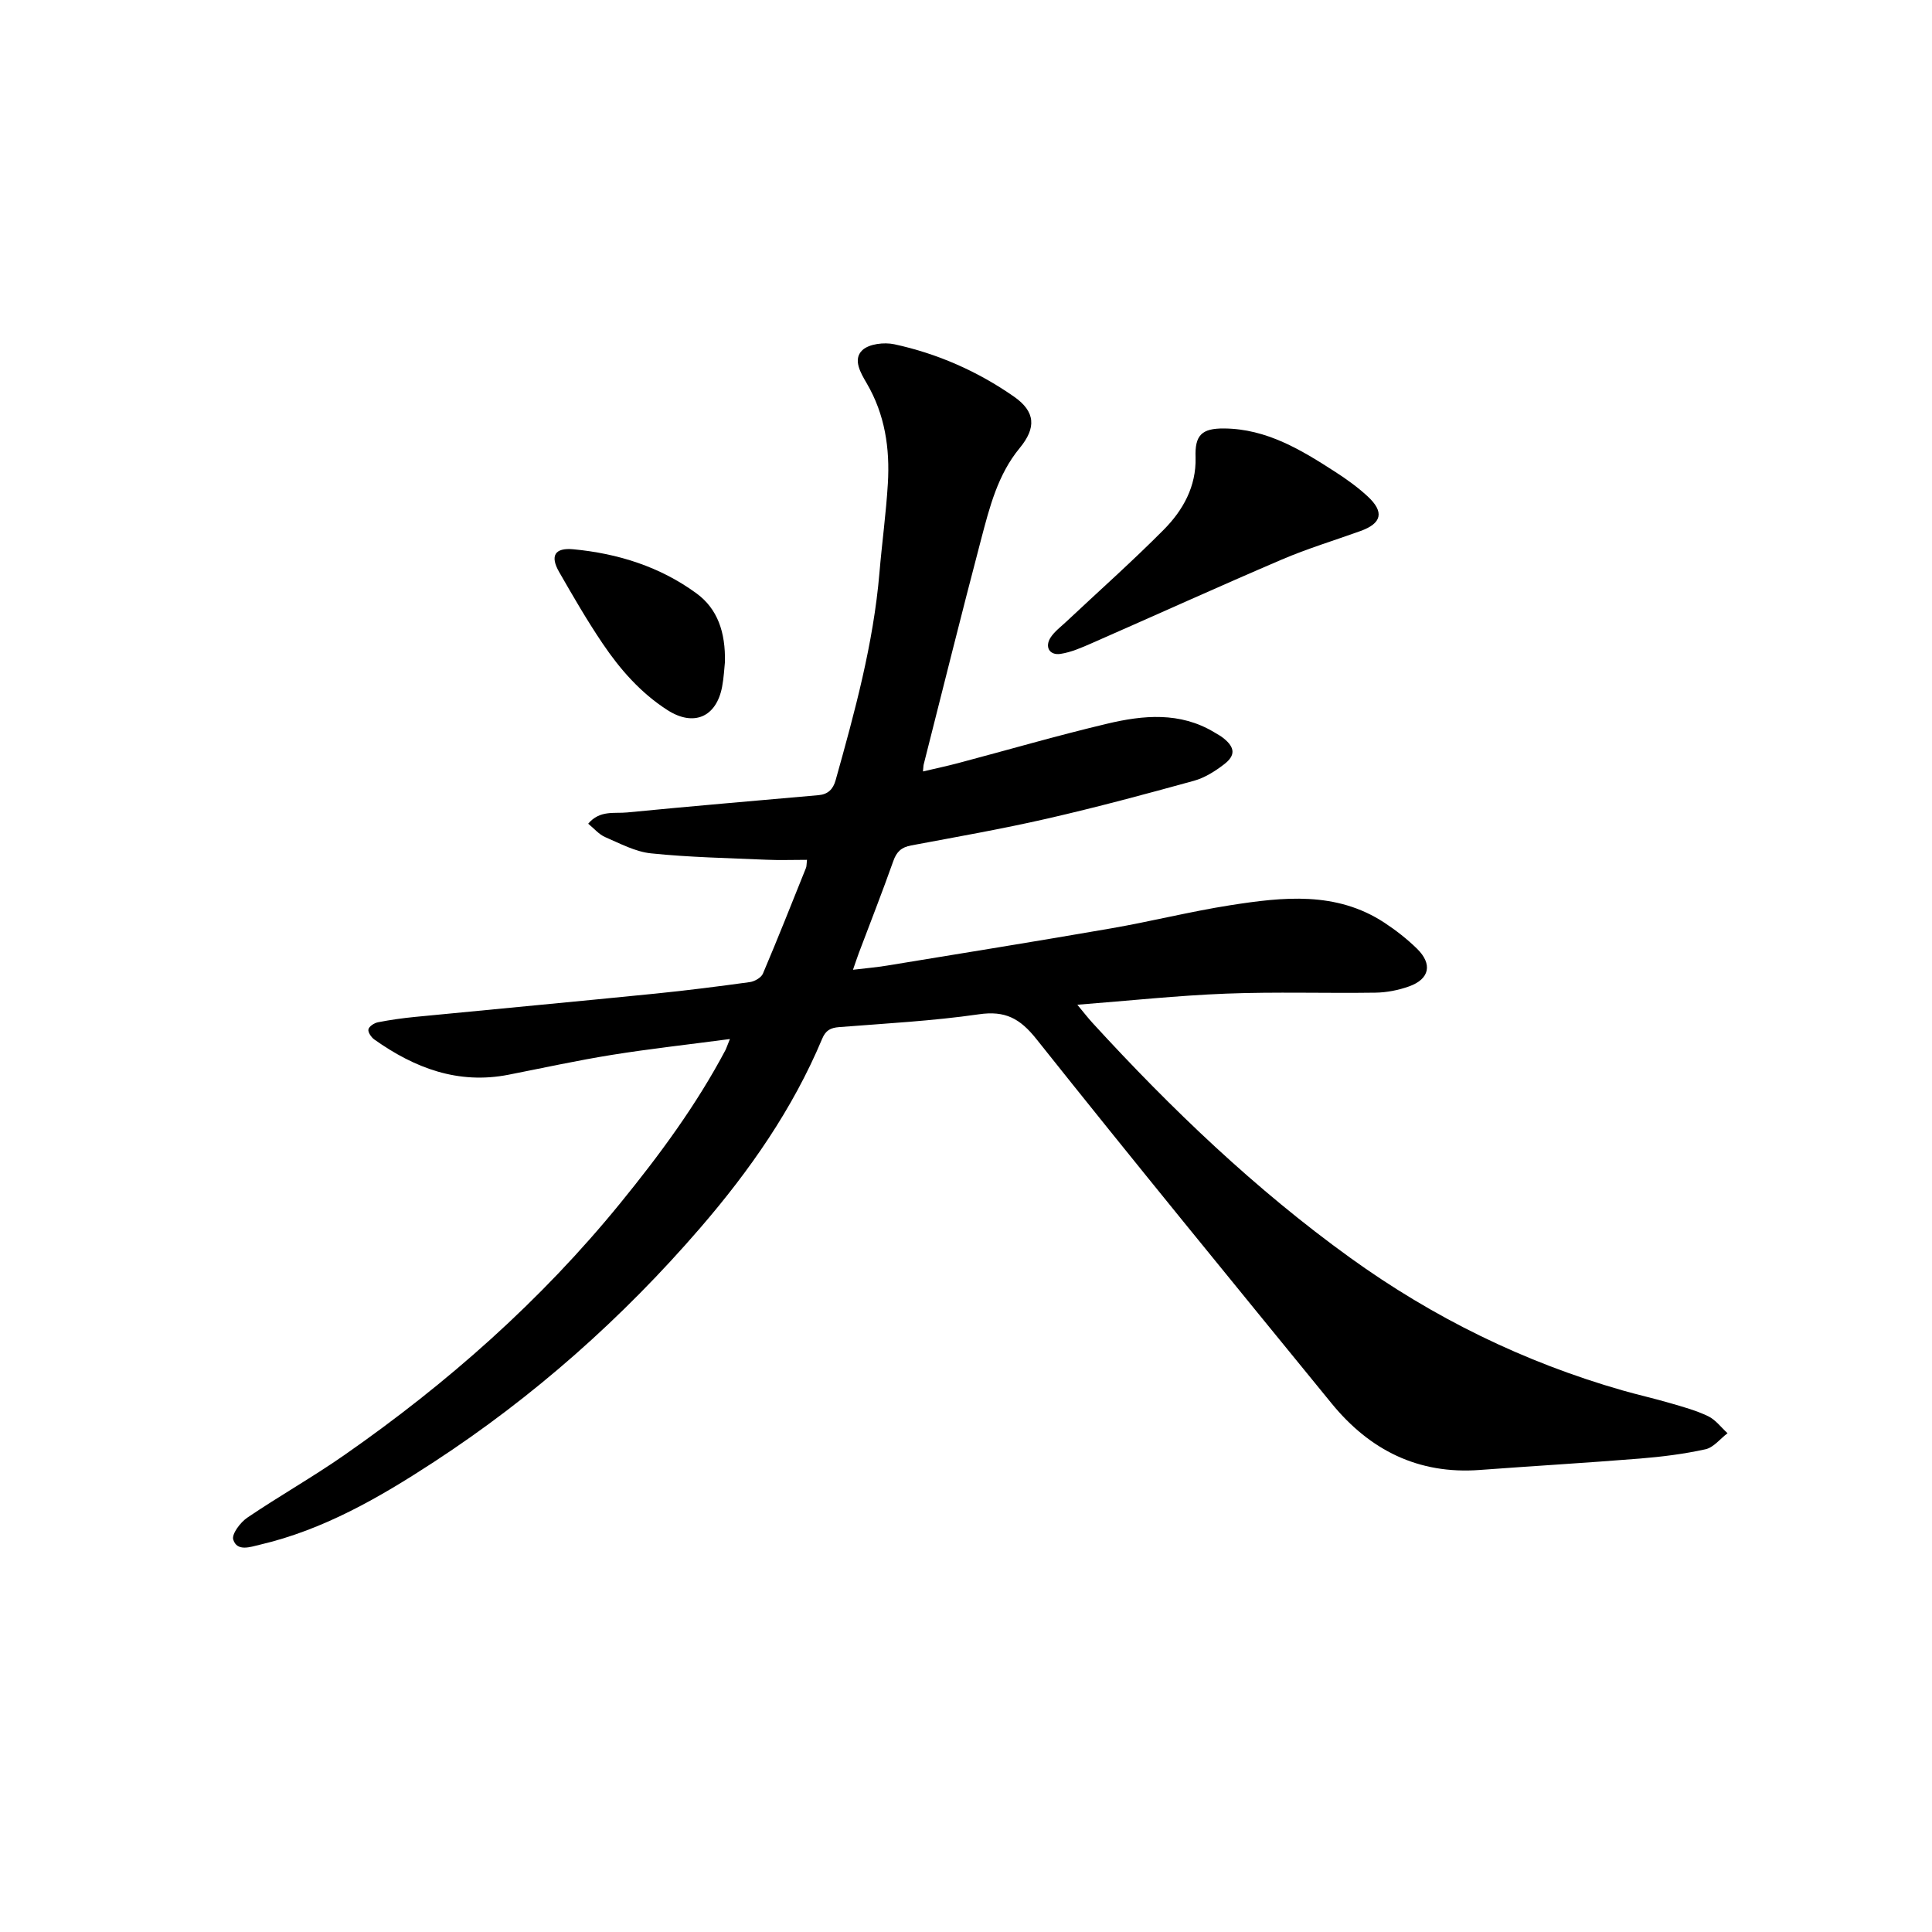 <?xml version="1.0" encoding="utf-8"?>
<svg version="1.1" id="zdic.net" xmlns="http://www.w3.org/2000/svg" xmlns:xlink="http://www.w3.org/1999/xlink" x="0px" y="0px"
	 viewBox="0 0 400 400" style="enable-background:new 0 0 400 400;" xml:space="preserve">
<g>
	<path d="M151.12,215.12c-8.65,1.15-16.57,2.02-24.42,3.28c-7.17,1.15-14.28,2.71-21.41,4.11c-10.45,2.05-19.46-1.38-27.8-7.3
		c-0.63-0.45-1.35-1.52-1.21-2.1c0.15-0.63,1.21-1.31,1.98-1.46c2.54-0.5,5.11-0.86,7.68-1.11c16.57-1.62,33.15-3.16,49.72-4.82
		c6.55-0.66,13.08-1.49,19.6-2.39c0.98-0.14,2.33-0.91,2.69-1.74c3.08-7.25,5.98-14.58,8.92-21.9c0.14-0.34,0.1-0.75,0.21-1.67
		c-2.93,0-5.68,0.1-8.41-0.02c-7.96-0.35-15.95-0.5-23.87-1.32c-3.26-0.33-6.42-2.04-9.51-3.37c-1.28-0.55-2.27-1.76-3.51-2.77
		c2.4-2.86,5.44-2.07,8.05-2.33c13.2-1.29,26.43-2.41,39.64-3.58c1.94-0.17,3.01-1.22,3.53-3.07c3.96-14.13,7.83-28.27,9.08-42.97
		c0.52-6.16,1.37-12.3,1.74-18.46c0.44-7.28-0.59-14.31-4.38-20.78c-1.22-2.09-2.94-4.93-0.9-6.85c1.39-1.31,4.51-1.67,6.59-1.23
		c8.95,1.93,17.27,5.6,24.78,10.83c4.5,3.13,4.66,6.48,1.2,10.67c-4.53,5.49-6.22,12.22-7.97,18.85
		c-4.09,15.52-7.95,31.1-11.9,46.66c-0.07,0.28-0.06,0.59-0.15,1.44c2.55-0.6,4.92-1.1,7.26-1.72c10.3-2.73,20.53-5.71,30.9-8.17
		c7.45-1.77,15.04-2.48,22.11,1.76c0.68,0.41,1.4,0.79,2.01,1.29c2.31,1.89,2.47,3.51,0.08,5.35c-1.87,1.44-4.01,2.8-6.25,3.42
		c-10.08,2.78-20.18,5.5-30.37,7.83c-9.33,2.14-18.78,3.79-28.19,5.56c-2,0.37-3.01,1.29-3.69,3.23
		c-2.26,6.38-4.74,12.69-7.13,19.02c-0.38,1.01-0.71,2.04-1.22,3.49c2.62-0.32,4.87-0.5,7.09-0.87c15.45-2.54,30.91-5.02,46.34-7.7
		c8.25-1.43,16.4-3.49,24.68-4.79c10.91-1.7,21.91-2.95,31.91,3.61c2.4,1.58,4.72,3.39,6.77,5.4c3.24,3.19,2.59,6.27-1.65,7.79
		c-2.21,0.79-4.65,1.27-6.99,1.3c-10.29,0.15-20.6-0.2-30.89,0.2c-10.06,0.39-20.09,1.47-30.81,2.3c1.26,1.51,2.17,2.7,3.18,3.8
		c16.29,17.79,33.64,34.39,53.26,48.55c17.24,12.44,36.01,21.65,56.44,27.5c3.26,0.93,6.57,1.67,9.82,2.62
		c2.68,0.78,5.41,1.52,7.9,2.72c1.55,0.74,2.69,2.32,4.02,3.52c-1.52,1.15-2.89,2.96-4.58,3.33c-4.45,0.98-9.02,1.55-13.57,1.92
		c-11.05,0.89-22.11,1.54-33.16,2.36c-12.73,0.95-22.78-4.12-30.66-13.77c-20.46-25.07-40.97-50.12-61.12-75.44
		c-3.39-4.26-6.44-5.93-11.92-5.13c-9.57,1.38-19.26,1.89-28.91,2.65c-1.8,0.14-2.8,0.66-3.54,2.44
		c-6.09,14.52-14.99,27.26-25.22,39.12c-16.15,18.72-34.5,34.99-55.19,48.5c-11.2,7.31-22.8,14.03-36.05,17.12
		c-1.92,0.45-4.66,1.47-5.46-1.07c-0.36-1.13,1.46-3.56,2.89-4.53c6.6-4.48,13.57-8.41,20.11-12.97
		c21.33-14.86,40.67-31.94,57.12-52.14c8.14-9.99,15.78-20.35,21.83-31.79C150.43,216.92,150.57,216.47,151.12,215.12z"/>
	<path d="M247.53,94.73c-0.18-4.61,1.25-6.06,5.9-6.02c8.83,0.07,16,4.45,23.07,9.02c2.34,1.51,4.63,3.16,6.67,5.05
		c3.48,3.23,2.92,5.57-1.49,7.16c-5.44,1.96-11,3.64-16.3,5.91c-13.18,5.64-26.24,11.57-39.37,17.33c-2.08,0.91-4.23,1.86-6.44,2.2
		c-2.32,0.35-3.33-1.49-2.01-3.46c0.81-1.21,2.06-2.14,3.15-3.16c6.76-6.35,13.71-12.52,20.24-19.1
		C244.93,105.64,247.68,100.73,247.53,94.73z"/>
	<path d="M150.09,137.07c-0.13,1.2-0.22,3.2-0.59,5.15c-1.21,6.28-5.9,8.26-11.29,4.81c-5.56-3.56-9.83-8.44-13.46-13.82
		c-3.23-4.78-6.12-9.79-8.99-14.79c-1.91-3.33-0.92-5.06,2.93-4.7c9.25,0.87,17.97,3.61,25.52,9.14
		C148.57,126.06,150.22,130.89,150.09,137.07z"/>
</g>
</svg>
